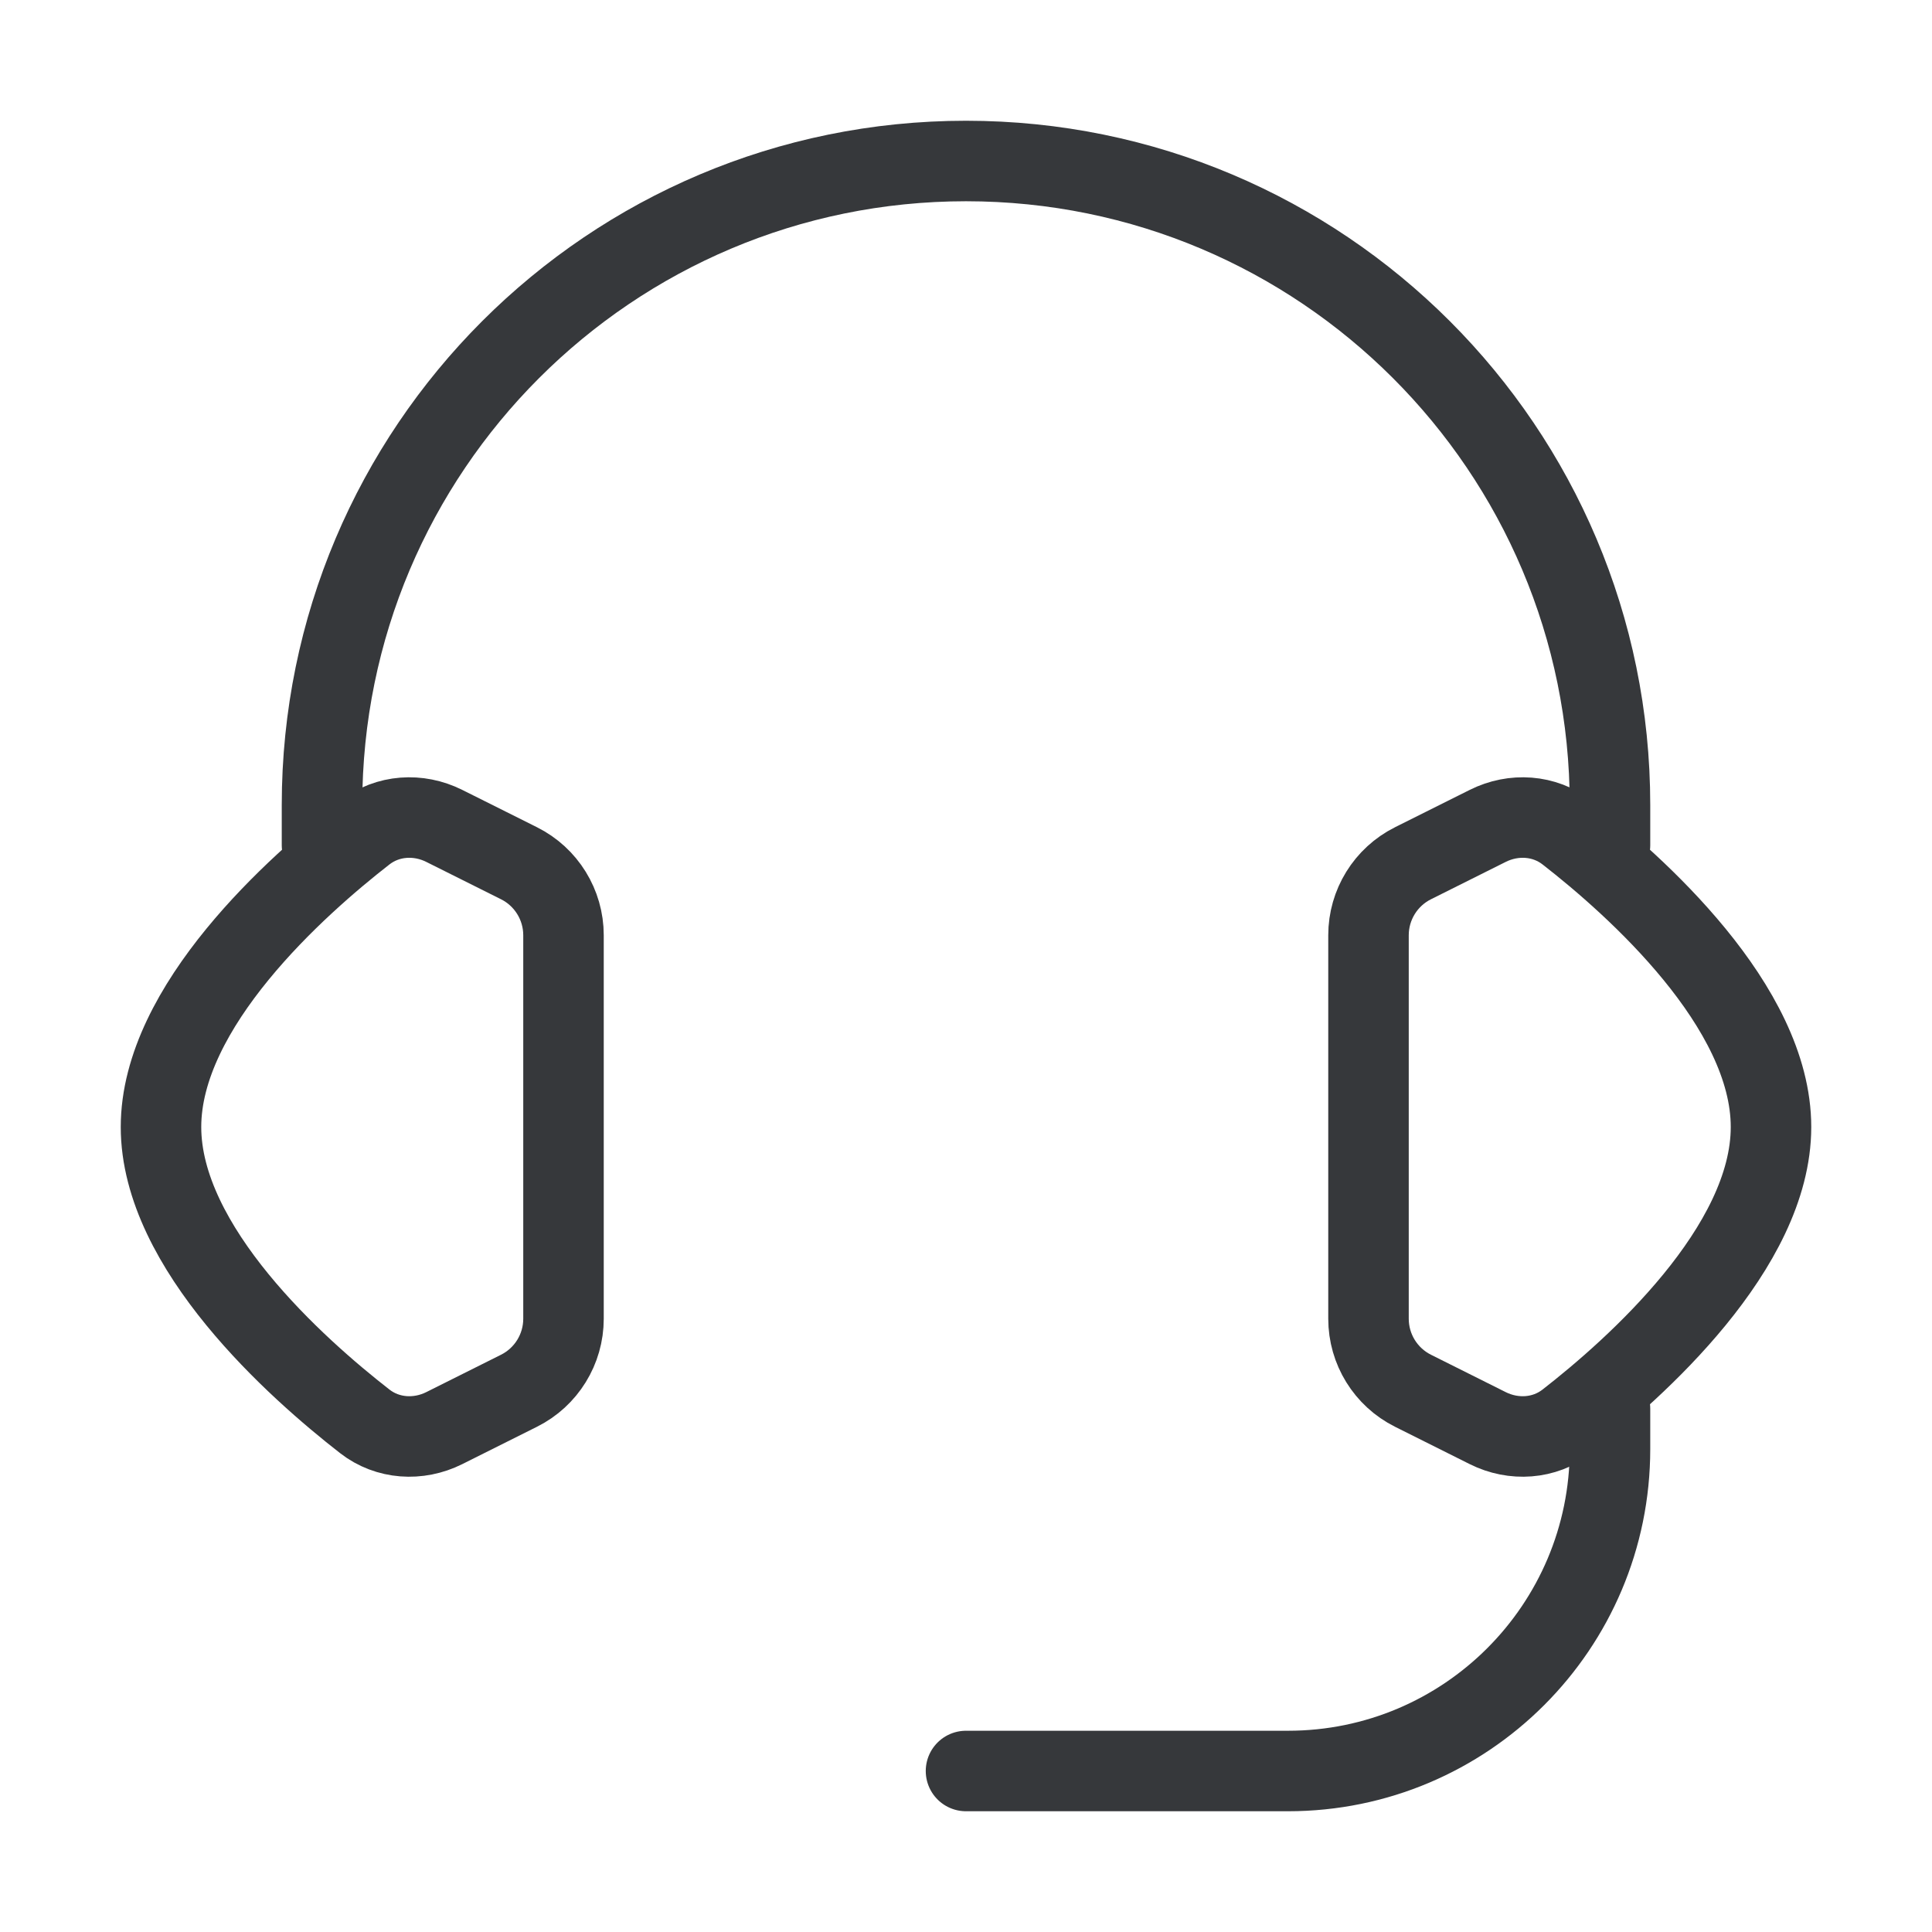 <svg width="72" height="72" viewBox="0 0 72 72" fill="none" xmlns="http://www.w3.org/2000/svg">
<path d="M16.557 30.779L19.342 32.171C20.358 32.679 21 33.718 21 34.854V49.146C21 50.282 20.358 51.321 19.342 51.829L16.557 53.222C15.594 53.703 14.446 53.632 13.596 52.971C11.066 51.003 6 46.502 6 42C6 37.499 11.066 32.997 13.596 31.029C14.446 30.369 15.594 30.297 16.557 30.779Z" stroke="#36383B" stroke-width="3" stroke-linecap="round" stroke-linejoin="round"/>
<path d="M12 31.5V30C12 16.745 22.745 6 36 6C49.255 6 60 16.745 60 30V31.5" stroke="#36383B" stroke-width="3" stroke-linecap="round" stroke-linejoin="round"/>
<path d="M60 52.5V54C60 60.627 54.627 66 48 66H36" stroke="#36383B" stroke-width="3" stroke-linecap="round" stroke-linejoin="round"/>
<path d="M58.404 31.029C57.554 30.369 56.406 30.297 55.443 30.779L52.658 32.171C51.642 32.679 51 33.718 51 34.854V49.146C51 50.282 51.642 51.321 52.658 51.829L55.443 53.222C56.406 53.703 57.554 53.632 58.404 52.971C60.934 51.003 66 46.502 66 42C66 37.499 60.934 32.997 58.404 31.029Z" stroke="#36383B" stroke-width="3" stroke-linecap="round" stroke-linejoin="round"/>
</svg>
